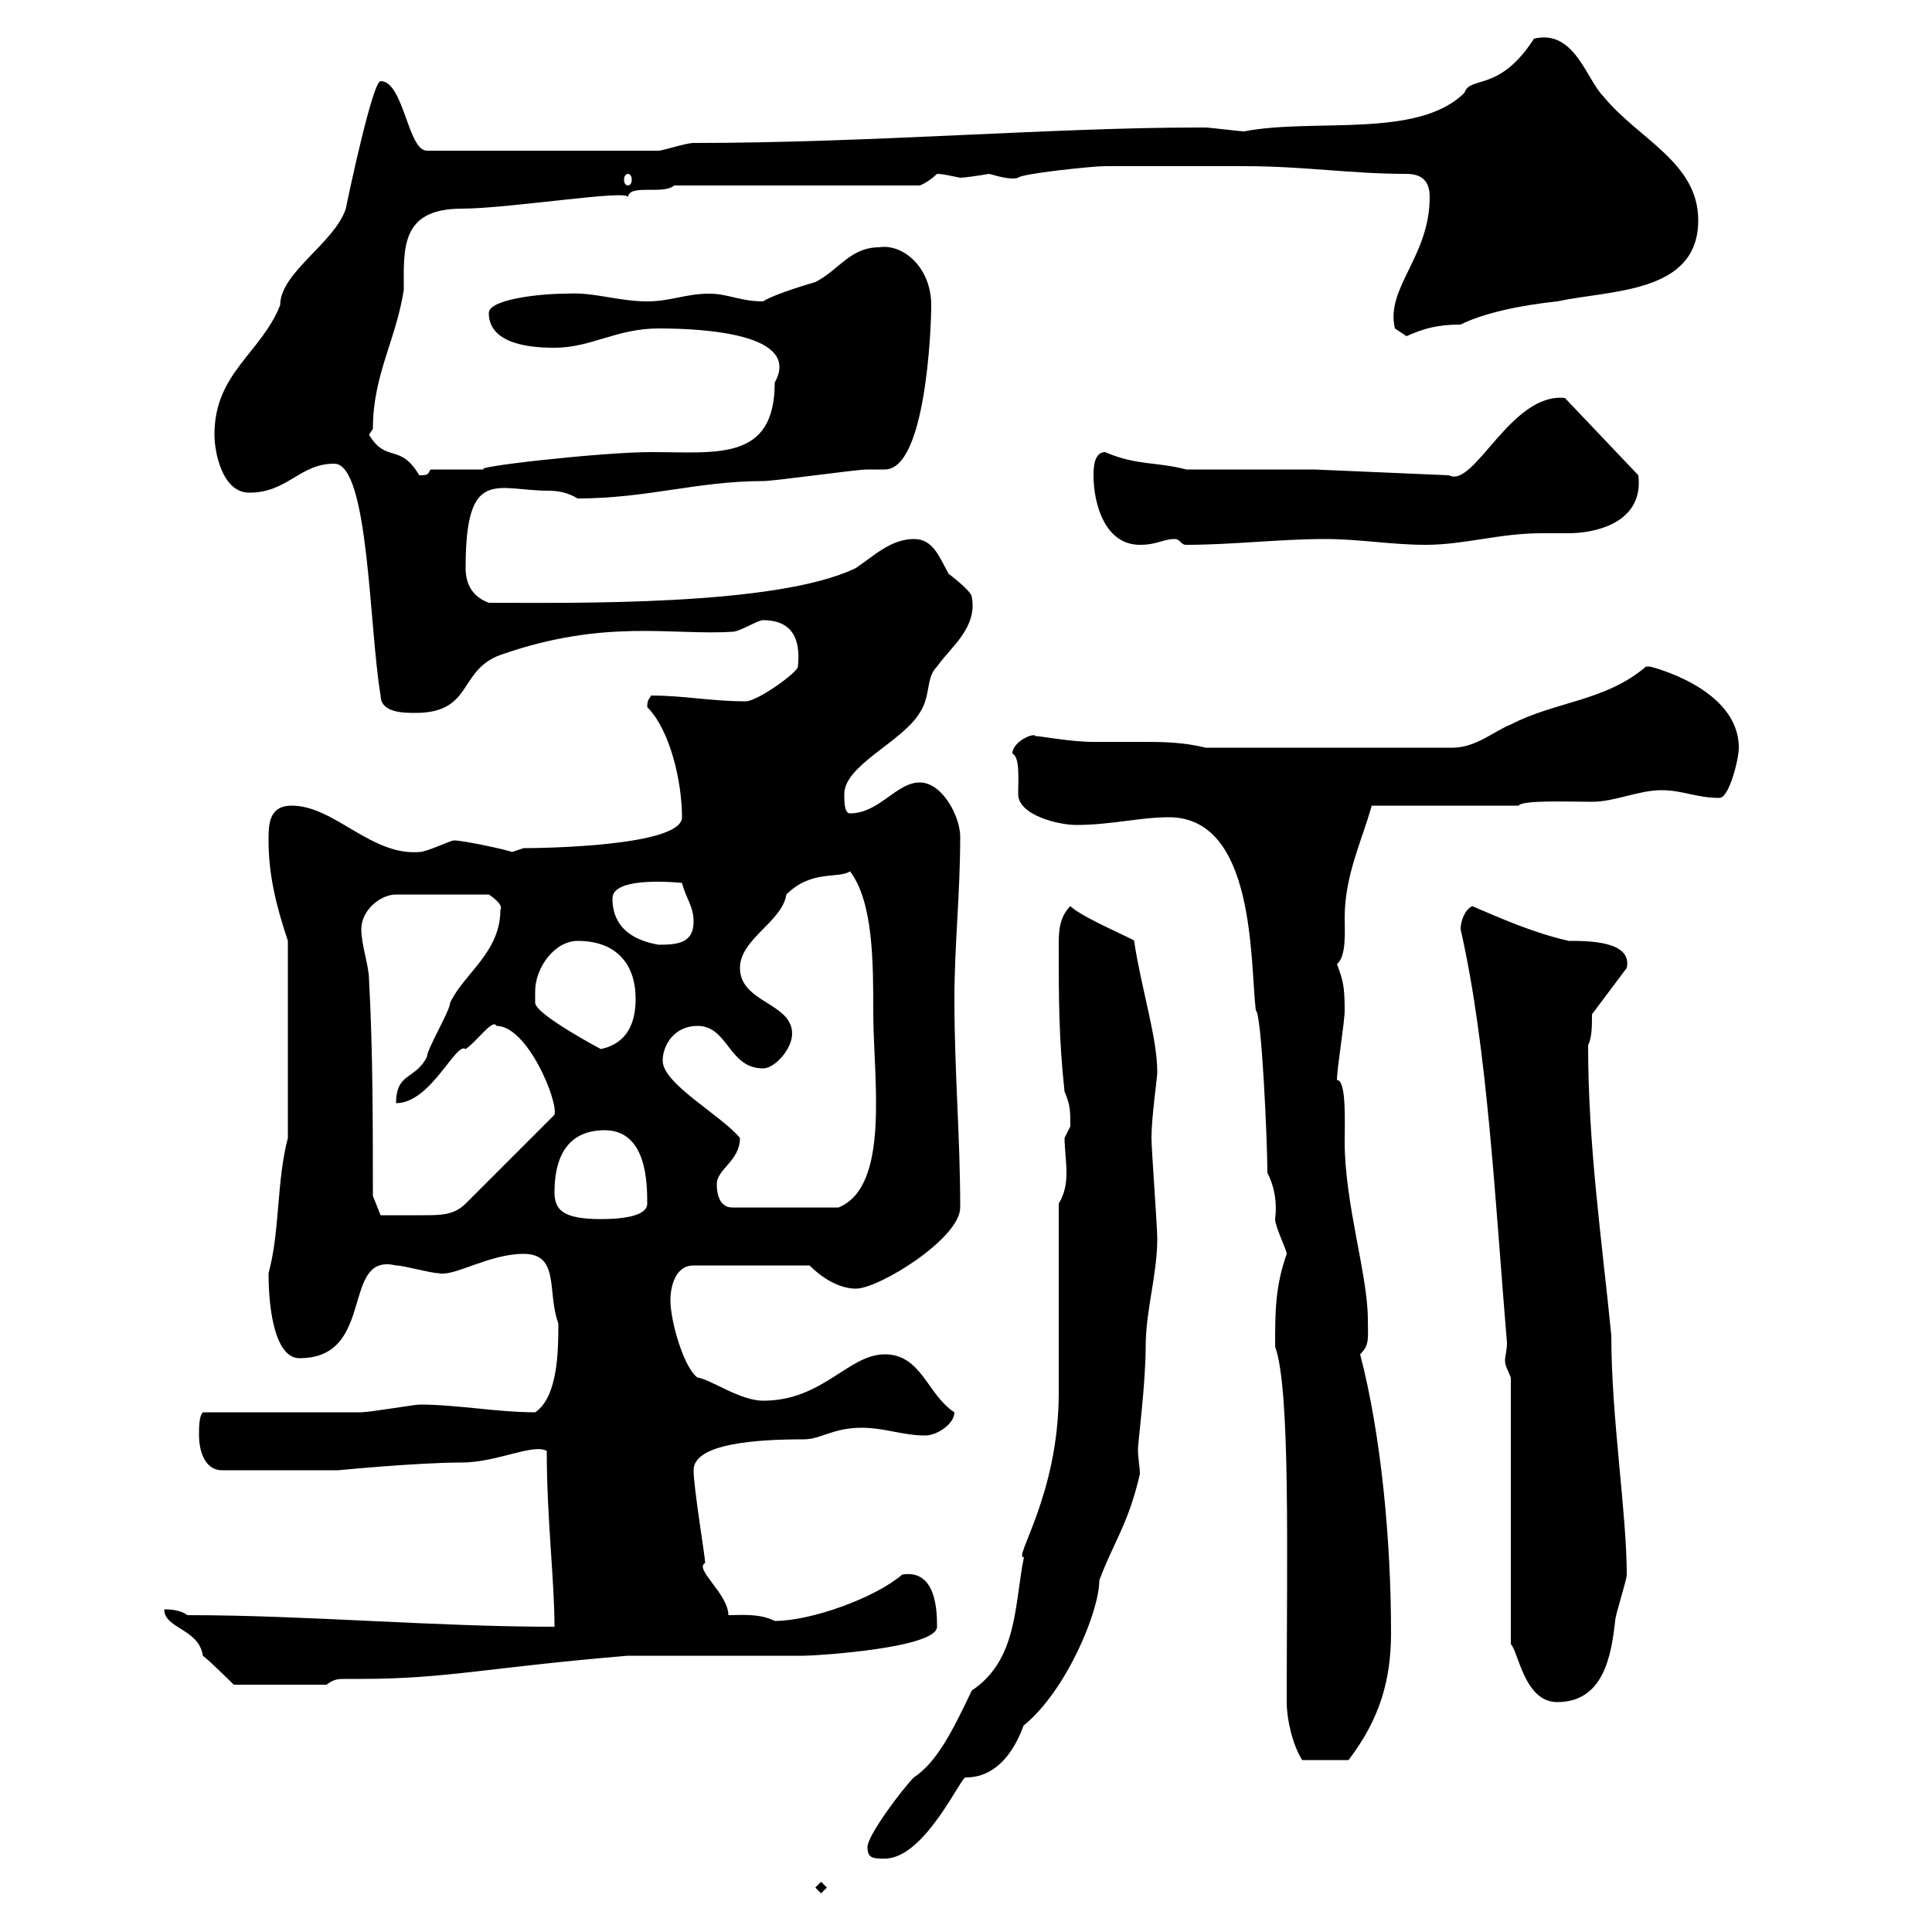 <svg xmlns="http://www.w3.org/2000/svg" xmlns:xlink="http://www.w3.org/1999/xlink" width="300" height="300"><path d="M126.60 293.10L127.50 294L128.40 293.10L127.50 292.20ZM134.70 286.80C134.70 288.60 135.60 288.60 137.40 288.60C143.70 288.60 149.40 275.40 150 276C156.90 276 159 267.30 159 267.90C165.60 262.50 170.70 250.20 170.70 245.40C172.80 239.70 175.20 236.70 177 228.90C177 227.70 176.70 226.50 176.70 225C176.70 224.10 177.90 214.80 177.90 209.10C177.90 203.40 179.70 198 179.70 192.30C179.70 190.50 178.80 178.50 178.80 176.70C178.80 173.40 179.70 167.40 179.70 166.50C179.70 161.10 177.30 153.90 176.10 146.10C176.70 146.10 168 142.50 166.20 140.70C164.40 142.50 164.40 144.90 164.40 146.70C164.40 155.10 164.40 161.10 165.30 169.50C166.20 171.60 166.20 172.50 166.20 174.90C166.20 174.90 165.30 176.70 165.30 176.70C165.30 178.20 165.60 180.30 165.60 182.10C165.60 183.90 165.30 185.40 164.40 186.90L164.40 216.30C164.40 232.20 157.20 242.10 159 241.80C157.50 249 158.10 257.70 150.90 262.50C147.90 268.80 145.50 273.60 141.90 276C140.10 277.80 134.70 285 134.70 286.80ZM199.80 264.30C199.80 267 200.70 270.90 202.20 273.30L209.40 273.30C214.20 267 216 261 216 253.50C216 239.40 214.50 222.90 211.20 210.30C212.70 208.80 212.40 207.90 212.40 204.90C212.40 198 208.80 186.90 208.80 177.30C208.80 174.30 209.10 167.70 207.60 167.70C207.60 165.90 208.80 158.70 208.80 156.90C208.80 153 208.50 152.10 207.60 149.70C209.10 148.50 208.80 144.60 208.80 142.50C208.80 135.90 211.50 130.50 213 125.10L235.80 125.10C236.40 124.20 243.60 124.50 247.20 124.50C250.80 124.50 254.40 122.70 258 122.70C261.30 122.70 263.40 123.90 267 123.90C268.50 123.90 270 117.90 270 116.10C270 106.80 256.20 103.50 256.20 103.50C256.20 103.50 255.60 103.50 255.60 103.50C249.30 108.90 241.50 108.90 234.60 112.50C232.20 113.40 229.20 116.10 225.60 116.10L187.20 116.10C183.60 115.20 180.30 115.20 177.30 115.20C174.90 115.20 172.50 115.20 169.80 115.20C166.20 115.20 161.70 114.30 160.80 114.30C160.50 113.70 157.20 115.20 157.20 117C158.40 117.60 158.10 120.90 158.10 123.30C158.10 126.60 164.40 128.10 167.10 128.10C172.50 128.10 177 126.90 181.50 126.90C195 126.90 194.10 149.40 195 156.90C195.90 157.20 196.80 177.30 196.80 182.10C198 184.50 198.30 186.90 198 189.30C198 190.50 199.80 194.10 199.80 194.70C198 199.80 198 203.70 198 209.10C200.40 215.70 199.80 241.50 199.80 264.30ZM234.60 213.90L234.60 255.30C235.80 256.50 236.70 264.30 241.80 264.30C249 264.30 250.20 257.10 250.80 251.70C250.80 250.80 252.60 245.40 252.60 244.50C252.60 234.90 250.20 220.20 250.20 207.30C248.70 192.30 246.60 177.90 246.60 162.30C247.20 161.10 247.20 159.30 247.20 157.50L252.60 150.30C253.50 146.10 246.60 146.10 243.60 146.10C238.20 144.90 232.80 142.50 228.60 140.70C227.40 141.30 226.80 143.10 226.80 144.30C231 162.60 232.20 187.20 234 208.50C234 209.70 233.70 210.60 233.70 211.20C233.70 212.10 234 212.40 234.60 213.90ZM25.50 249.90C25.50 252.90 30.90 252.90 31.50 257.10C32.70 258 36.30 261.60 36.30 261.60L50.70 261.60C51.90 260.70 52.50 260.70 53.70 260.70C54.30 260.70 55.50 260.70 56.10 260.70C69.30 260.70 75.90 258.90 97.50 257.10L124.80 257.10C126.90 257.10 145.50 255.90 145.50 252.60C145.50 250.50 145.50 243.60 140.10 244.50C135.90 248.10 126 251.70 120.30 251.70C117.90 250.50 115.20 250.80 113.10 250.80C113.10 247.50 107.70 243.60 109.50 242.70C109.50 241.80 107.70 231 107.70 228.30C107.70 224.10 117.60 223.50 124.80 223.50C127.50 223.50 129.30 221.70 133.80 221.70C137.40 221.70 140.10 222.90 143.70 222.90C145.50 222.90 148.20 221.10 148.20 219.30C144 216.60 143.10 210.30 137.40 210.30C131.70 210.30 127.80 217.50 118.50 217.50C114.90 217.50 110.40 214.20 108.30 213.90C106.20 212.40 104.10 205.20 104.10 201.90C104.10 200.10 104.70 196.50 107.70 196.50L125.70 196.50C127.50 198.30 130.20 200.10 132.90 200.10C136.50 200.10 149.10 192.30 149.10 187.50C149.10 176.40 148.20 166.50 148.20 155.10C148.20 146.70 149.10 138.90 149.10 129.90C149.10 126.90 146.40 121.50 142.80 121.50C139.20 121.50 136.50 126.30 132 126.30C131.10 126.30 131.10 124.50 131.10 123.30C131.10 118.80 140.10 115.20 142.80 110.70C144.60 108 143.70 105.30 145.50 103.50C147.60 100.50 151.80 97.50 150.90 92.70C150.90 91.80 147.30 89.10 147.30 89.10C145.80 86.40 144.90 83.70 141.90 83.70C138.30 83.70 135.60 86.40 132.90 88.20C120.60 94.20 88.50 93.60 75.90 93.60C73.50 92.70 72.30 90.90 72.30 88.20C72.30 72.30 77.10 76.20 85.20 76.20C86.70 76.20 88.20 76.50 89.70 77.40C100.50 77.40 108.30 74.70 118.50 74.70C120.30 74.70 132.90 72.90 134.70 72.90C135.60 72.90 136.50 72.90 137.40 72.90C143.70 72.90 144.60 51.30 144.60 47.40C144.60 41.40 140.10 37.80 136.50 38.40C132 38.40 130.20 42 126.60 43.80C126.60 43.80 120.30 45.60 118.50 46.80C114.90 46.80 113.10 45.60 110.10 45.60C106.50 45.60 104.10 46.80 100.50 46.80C96 46.80 92.10 45.30 87.90 45.60C83.70 45.60 75.90 46.50 75.90 48.60C75.90 53.70 83.10 54 86.10 54C91.80 54 95.70 51 102.30 51C109.50 51 124.50 51.90 120.30 59.40C120.30 71.70 111.30 70.20 101.10 70.20C93.30 70.20 72.30 72.60 75.30 72.90C74.10 72.90 68.10 72.90 66.90 72.90C66.30 73.50 66.90 73.80 65.10 73.80C62.10 68.70 60 72 57.30 67.50L57.90 66.60C57.90 58.20 61.50 52.80 62.70 45C62.70 38.70 62.10 32.40 71.70 32.40C78.90 32.40 97.50 29.40 97.50 30.60C97.80 28.50 102.90 30.30 104.70 28.80L142.80 28.80C143.70 28.50 144.90 27.60 145.50 27C146.40 27 147.60 27.30 149.10 27.60C149.70 27.60 151.80 27.30 153.60 27C155.70 27.60 157.20 27.90 158.10 27.60C158.40 27 169.50 25.80 171.60 25.80C175.20 25.80 188.10 25.80 193.20 25.80C202.50 25.80 209.70 27 218.40 27C221.40 27 222 28.80 222 30.60C222 39.90 215.10 44.70 216.60 51C216.60 51 218.40 52.20 218.40 52.20C221.10 51 223.20 50.40 226.80 50.40C230.40 48.60 236.10 47.40 241.80 46.80C250.20 45 263.70 45.60 263.70 34.20C263.70 25.20 254.40 21.60 249 15C246.30 12.30 244.50 4.50 238.20 6C232.80 14.40 228.30 11.70 227.40 14.40C220.20 21.60 204 18.30 193.20 20.40C192.60 20.40 187.80 19.80 187.20 19.80C186 19.80 186 19.80 186 19.80C163.50 19.80 135 22.20 107.70 22.20C106.50 22.20 102.90 23.40 102.30 23.40L66.30 23.40C63.30 23.40 62.70 12.60 59.10 12.60C57.90 12.60 54.30 29.40 53.70 32.40C51.90 37.80 43.50 42.30 43.50 47.40C40.50 54.90 33.30 57.90 33.30 67.50C33.30 70.20 34.50 76.50 38.70 76.50C44.70 76.50 46.50 72 51.90 72C57.30 72 57.30 97.50 59.10 108C59.10 110.70 62.70 110.70 64.50 110.70C73.50 110.70 71.10 104.10 77.70 101.70C93.90 96 104.40 98.70 113.70 98.10C114.90 98.10 117.60 96.30 118.50 96.30C123.90 96.30 124.20 100.50 123.90 103.50C123.90 104.40 117.60 108.90 115.80 108.90C110.40 108.90 106.20 108 101.10 108C100.80 108.60 100.50 108.60 100.50 109.80C104.10 113.40 105.90 121.50 105.90 126.90C105.90 131.40 84.30 131.70 81.30 131.70C81.30 131.70 79.50 132.30 79.50 132.30C78.90 132 72 130.50 70.50 130.50C69.90 130.50 66.30 132.30 65.10 132.30C57.60 132.90 51.90 125.10 45.30 125.10C41.70 125.10 41.70 128.10 41.70 130.50C41.70 135.90 42.90 140.70 44.70 146.10L44.70 176.70C42.90 183.60 43.50 191.10 41.70 197.70C41.70 204 42.90 210.90 46.50 210.90C58.50 210.90 52.80 194.40 61.50 196.50C62.70 196.50 66.90 197.70 68.10 197.70C70.50 198.30 75.90 194.70 81.30 194.70C87 194.70 84.90 200.70 86.70 205.50C86.70 209.40 86.70 216.90 83.10 219.30C77.10 219.30 71.10 218.10 65.10 218.10C64.50 218.10 57.30 219.30 56.10 219.30C52.50 219.30 35.10 219.30 31.50 219.30C30.90 219.90 30.90 221.70 30.90 222.90C30.90 224.70 31.50 228.30 34.50 228.30L52.50 228.30C52.50 228.30 64.80 227.10 71.70 227.10C77.10 227.10 82.80 224.10 84.90 225.30C84.90 235.80 86.10 245.40 86.10 252.60C67.20 252.60 47.70 250.80 29.10 250.80C27.90 249.90 26.10 249.90 25.50 249.90ZM86.10 185.10C86.10 180 87.90 175.50 93.90 175.50C100.50 175.50 100.50 183.90 100.50 186.90C100.50 189 96 189.30 93.30 189.30C87.30 189.30 86.10 187.80 86.10 185.10ZM57.90 185.70C57.90 174.90 57.90 162.90 57.30 152.10C57.30 150 56.10 146.70 56.10 144.30C56.10 141.30 59.10 138.90 61.50 138.90L75.90 138.90C75.90 138.90 78.30 140.40 77.70 141.30C77.70 147.90 72 151.20 69.90 155.70C69.90 156.90 66.30 162.90 66.30 164.10C64.50 167.70 61.50 166.50 61.50 171.30C66.90 171.30 70.80 161.70 72.30 162.90C74.10 161.70 76.50 158.10 77.10 159.30C81.90 159.30 86.70 171 86.10 173.10L72.30 186.90C70.50 188.70 68.40 188.70 65.70 188.70C63.30 188.70 60 188.70 59.10 188.70ZM111.30 183.90C111.30 181.50 114.90 180.30 114.90 176.70C111.90 173.10 102.90 168.30 102.90 164.70C102.90 162.30 104.70 159.30 108.30 159.30C113.10 159.30 113.10 165.90 118.50 165.90C120.30 165.90 123 162.90 123 160.50C123 155.70 114.90 155.70 114.90 150.30C114.90 145.80 121.50 143.10 122.10 138.90C126 135 130.20 136.50 132 135.30C135.60 140.10 135.60 149.40 135.60 157.20C135.60 167.40 138.30 184.20 130.20 187.50L113.70 187.50C111.90 187.50 111.30 185.70 111.30 183.90ZM83.10 153.90C83.10 150.30 86.10 146.10 89.70 146.10C95.70 146.10 98.70 149.70 98.70 155.10C98.70 158.70 97.50 162 93.30 162.90C93.30 162.90 83.10 157.50 83.10 155.70C83.10 155.70 83.10 153.90 83.10 153.90ZM95.10 139.50C95.10 135.90 105.90 137.10 105.90 137.10C106.50 139.50 107.70 140.70 107.70 143.10C107.70 146.40 105.30 146.70 102.30 146.70C98.70 146.10 95.10 144.30 95.10 139.50ZM169.80 73.80C169.80 78.30 171.60 84.60 177 84.60C179.70 84.60 180.60 83.70 182.40 83.70C183.30 83.70 183.30 84.60 184.20 84.60C191.40 84.60 198.60 83.70 205.80 83.70C211.20 83.70 216 84.60 221.40 84.60C227.40 84.60 232.80 82.80 239.40 82.80C240.90 82.80 242.10 82.80 243.60 82.80C247.50 82.80 255.30 81.30 254.40 73.80L243 61.80C234.60 60.90 228.90 75.90 225 73.80L204 72.90L184.20 72.90C179.70 71.70 176.40 72.30 171.60 70.20C169.80 70.20 169.80 72.90 169.80 73.80ZM97.50 27C97.80 27 98.10 27.30 98.10 27.90C98.10 28.50 97.80 28.80 97.50 28.80C97.20 28.80 96.90 28.50 96.90 27.90C96.90 27.30 97.20 27 97.50 27Z"/></svg>